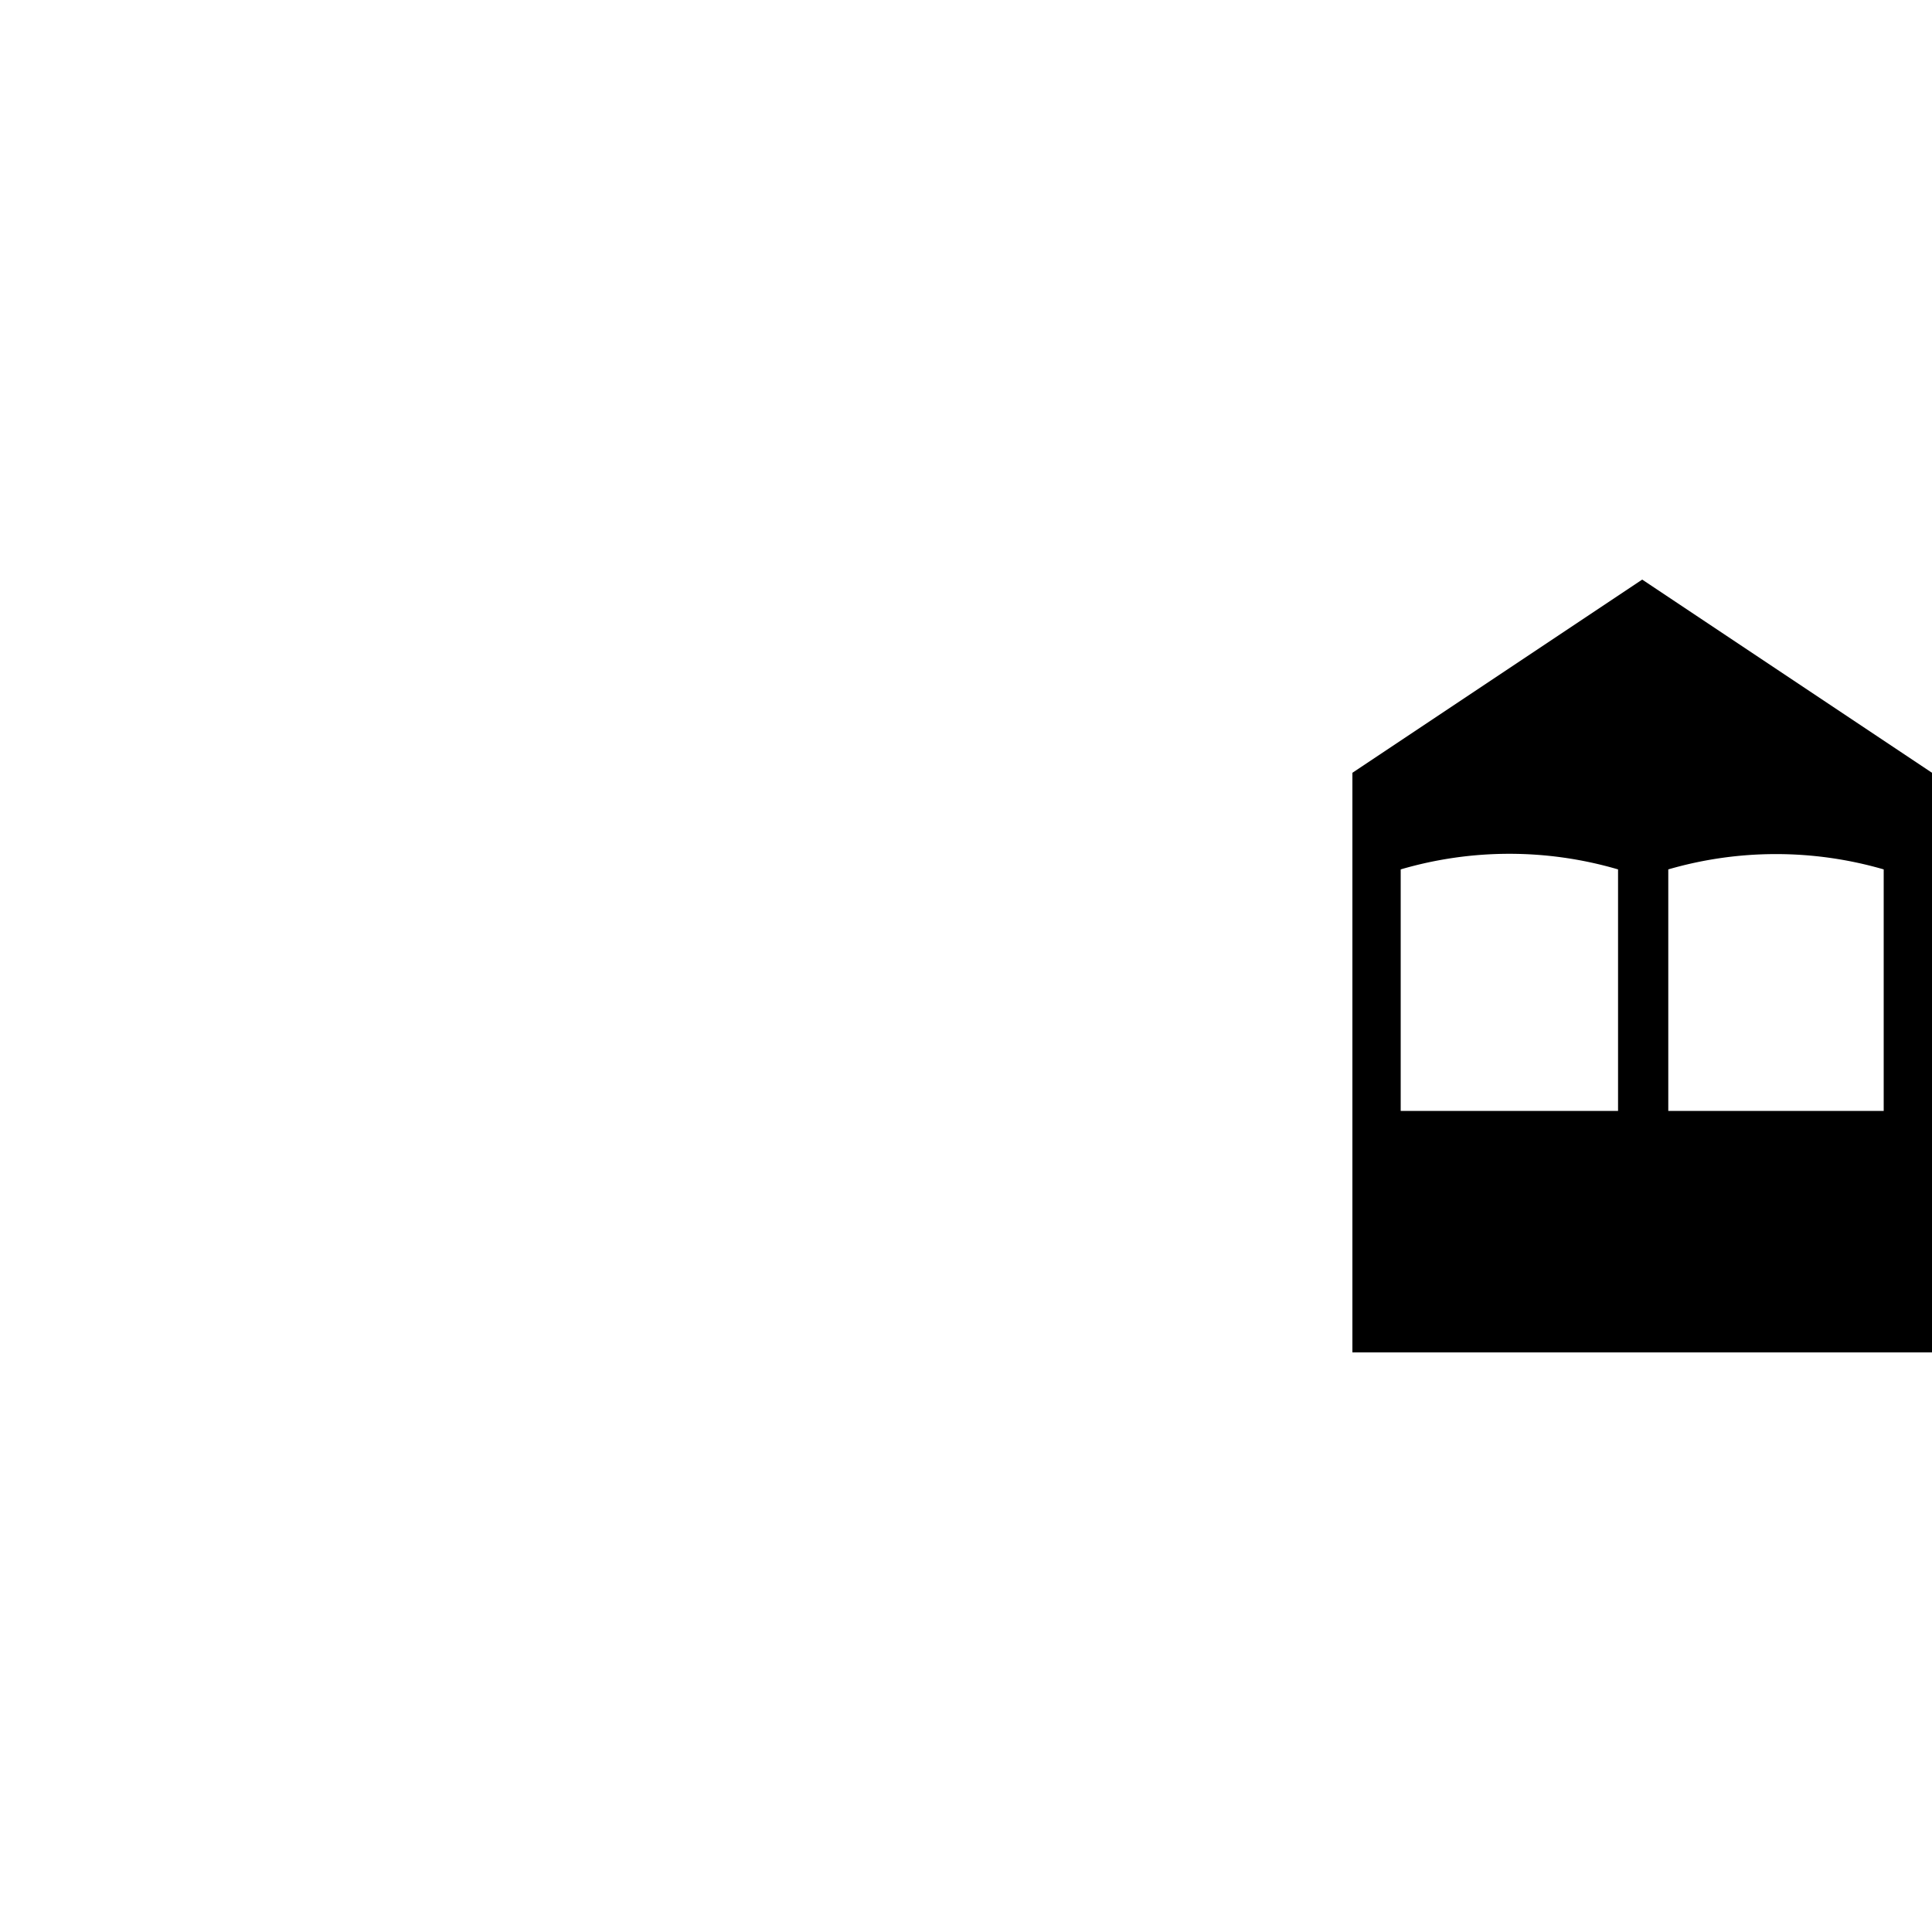 <?xml version="1.0" encoding="UTF-8"?>
<svg xmlns="http://www.w3.org/2000/svg" width="500" height="500">
<title>BUILDINGr</title>
<path d="M 350,200 L 425,150 500,200 V 350 H 350 Z M 418.75,287.5 V 225 A 100 100 0 0 0 362.5,225 V 287.5 Z M 487.5,287.5 V 225 A 100 100 0 0 0 431.75,225 V 287.5 Z" stroke="none" fill="black" />
</svg>
